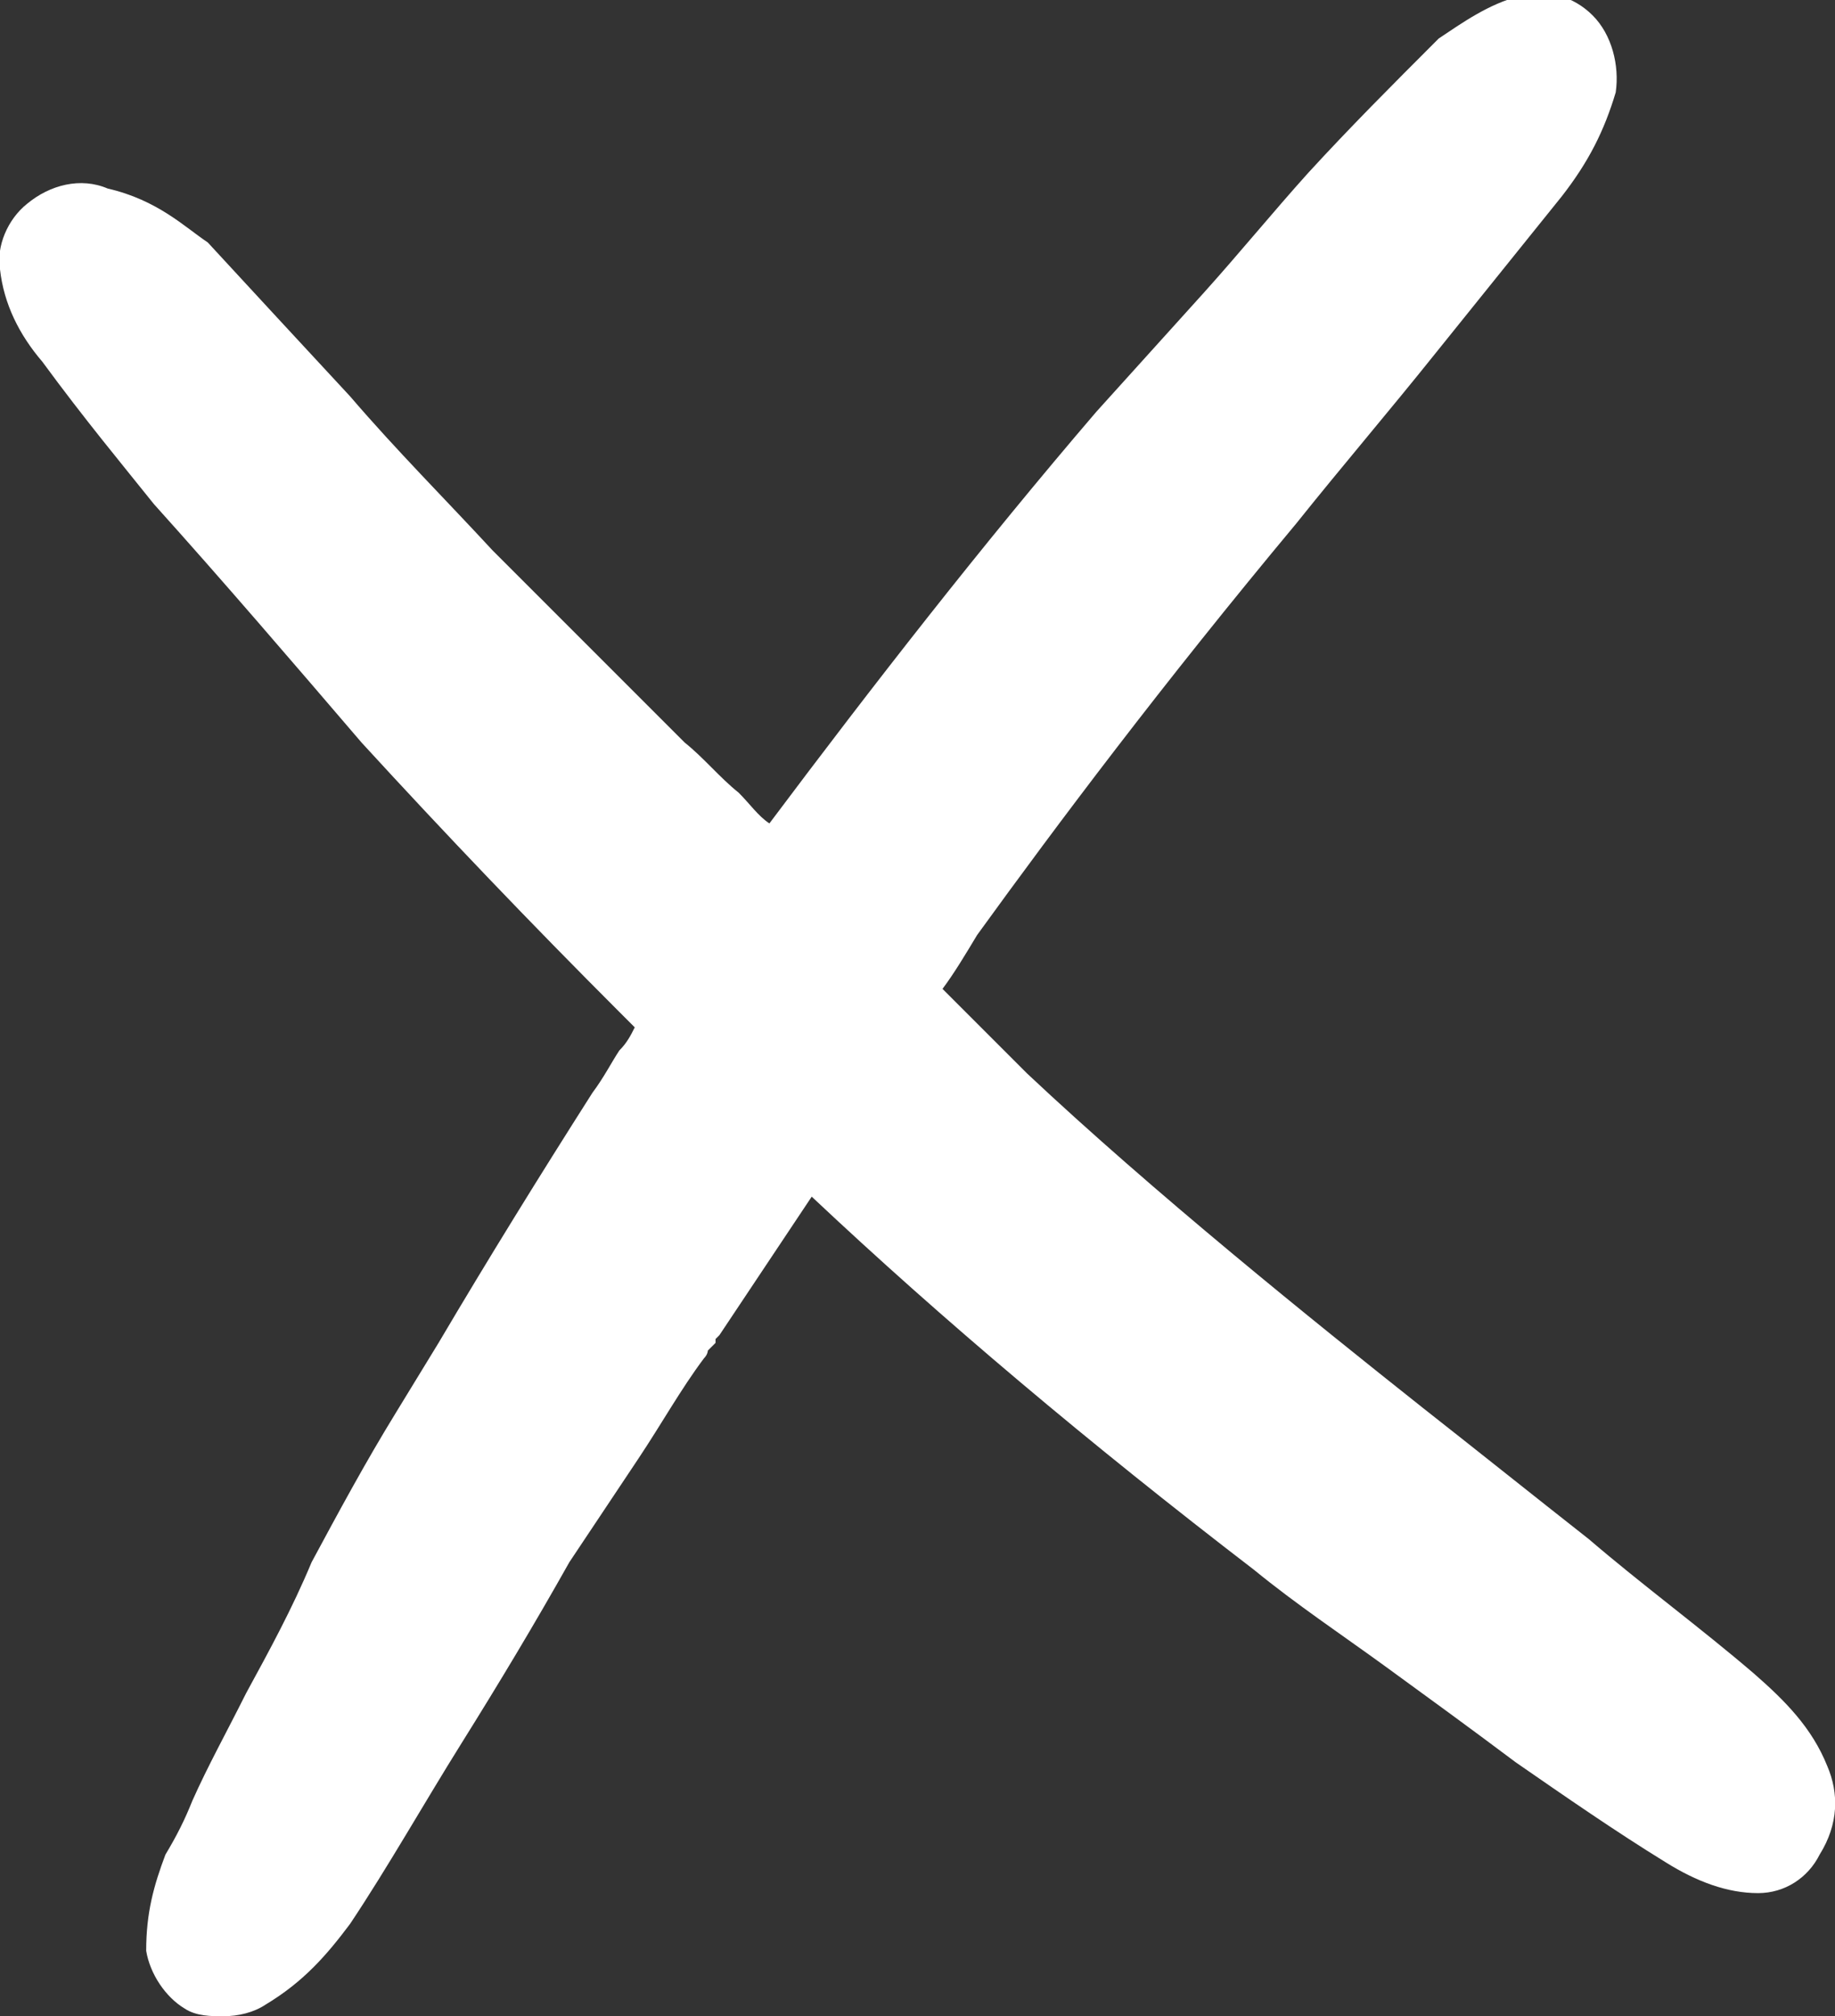 <?xml version="1.0" encoding="UTF-8"?> <svg xmlns="http://www.w3.org/2000/svg" xmlns:xlink="http://www.w3.org/1999/xlink" version="1.1" id="Слой_1" x="0px" y="0px" viewBox="0 0 47.7 52.4" style="enable-background:new 0 0 47.7 52.4;" xml:space="preserve"><rect x="0" y="0" width="47.7" height="52.4" fill="#333333" stroke="none"/> <style type="text/css"> .st0{fill:#FFFFFF;} </style> <path class="st0" d="M47.5,45.9c-0.4-1-1.1-1.7-1.9-2.4c-1.4-1.2-2.9-2.3-4.3-3.5c-1.4-1.1-2.9-2.3-4.3-3.4c-2.9-2.3-7-5.6-10.3-8.7 c-0.7-0.7-1.5-1.5-2.2-2.2c0.3-0.4,0.6-0.9,0.9-1.4c2.1-2.9,4.8-6.5,8.3-10.7c1.2-1.5,2.4-2.9,3.6-4.4l3.3-4.1 c0.7-0.9,1.1-1.7,1.4-2.7c0.1-0.7-0.1-1.5-0.6-2s-1.2-0.7-1.9-0.5C38.7,0.1,38,0.6,37.4,1l-0.1,0.1c-1.1,1.1-2.2,2.2-3.3,3.4 c-0.9,1-1.8,2.1-2.7,3.1c-0.9,1-1.9,2.1-2.8,3.1c-3,3.5-5.8,7.1-8.5,10.7c-0.3-0.2-0.5-0.5-0.8-0.8c-0.5-0.4-0.9-0.9-1.4-1.3 l-0.2-0.2c-0.1-0.1-0.2-0.2-0.3-0.3l-4.5-4.5c-1.2-1.3-2.5-2.6-3.7-4c-1.3-1.4-2.5-2.7-3.7-4C4.8,5.9,4.1,5.2,2.8,4.9 C2.1,4.6,1.3,4.8,0.7,5.3C0.2,5.7-0.1,6.4,0,7c0.1,0.9,0.5,1.7,1.1,2.4c1.1,1.5,2.1,2.7,2.9,3.7c1.8,2,3.6,4.1,5.4,6.2 c2.2,2.4,4.4,4.7,6.7,7c0.1,0.1,0.2,0.2,0.3,0.3l0.1,0.1c-0.1,0.2-0.2,0.4-0.4,0.6c-0.2,0.3-0.4,0.7-0.7,1.1c-1.4,2.2-2.7,4.3-4,6.5 l-1.1,1.8c-0.8,1.3-1.5,2.6-2.2,3.9C7.6,41.8,7,42.9,6.4,44c-0.5,1-1,1.9-1.4,2.8c-0.2,0.5-0.4,0.9-0.7,1.4C4,49,3.8,49.7,3.8,50.7 c0.1,0.6,0.5,1.2,1,1.5c0.3,0.2,0.7,0.2,1,0.2c0.4,0,0.8-0.1,1.1-0.3c1-0.6,1.6-1.3,2.2-2.1c1-1.5,1.9-3.1,2.9-4.7 c1-1.6,1.9-3.1,2.8-4.7c0.6-0.9,1.2-1.8,1.8-2.7s1.1-1.8,1.7-2.6c0.1-0.1,0.1-0.2,0.1-0.2l0.2-0.2v-0.1l0.1-0.1 c0.4-0.6,0.8-1.2,1.2-1.8c0.4-0.6,0.8-1.2,1.2-1.8c3.4,3.2,7.2,6.4,11.5,9.7c1.1,0.9,2.3,1.7,3.4,2.5c1.1,0.8,2.2,1.6,3.4,2.5 c1.3,0.9,2.6,1.8,3.9,2.6c0.8,0.5,1.6,0.8,2.4,0.8c0.7,0,1.3-0.4,1.6-1C47.8,47.4,47.8,46.6,47.5,45.9z"></path> </svg> 